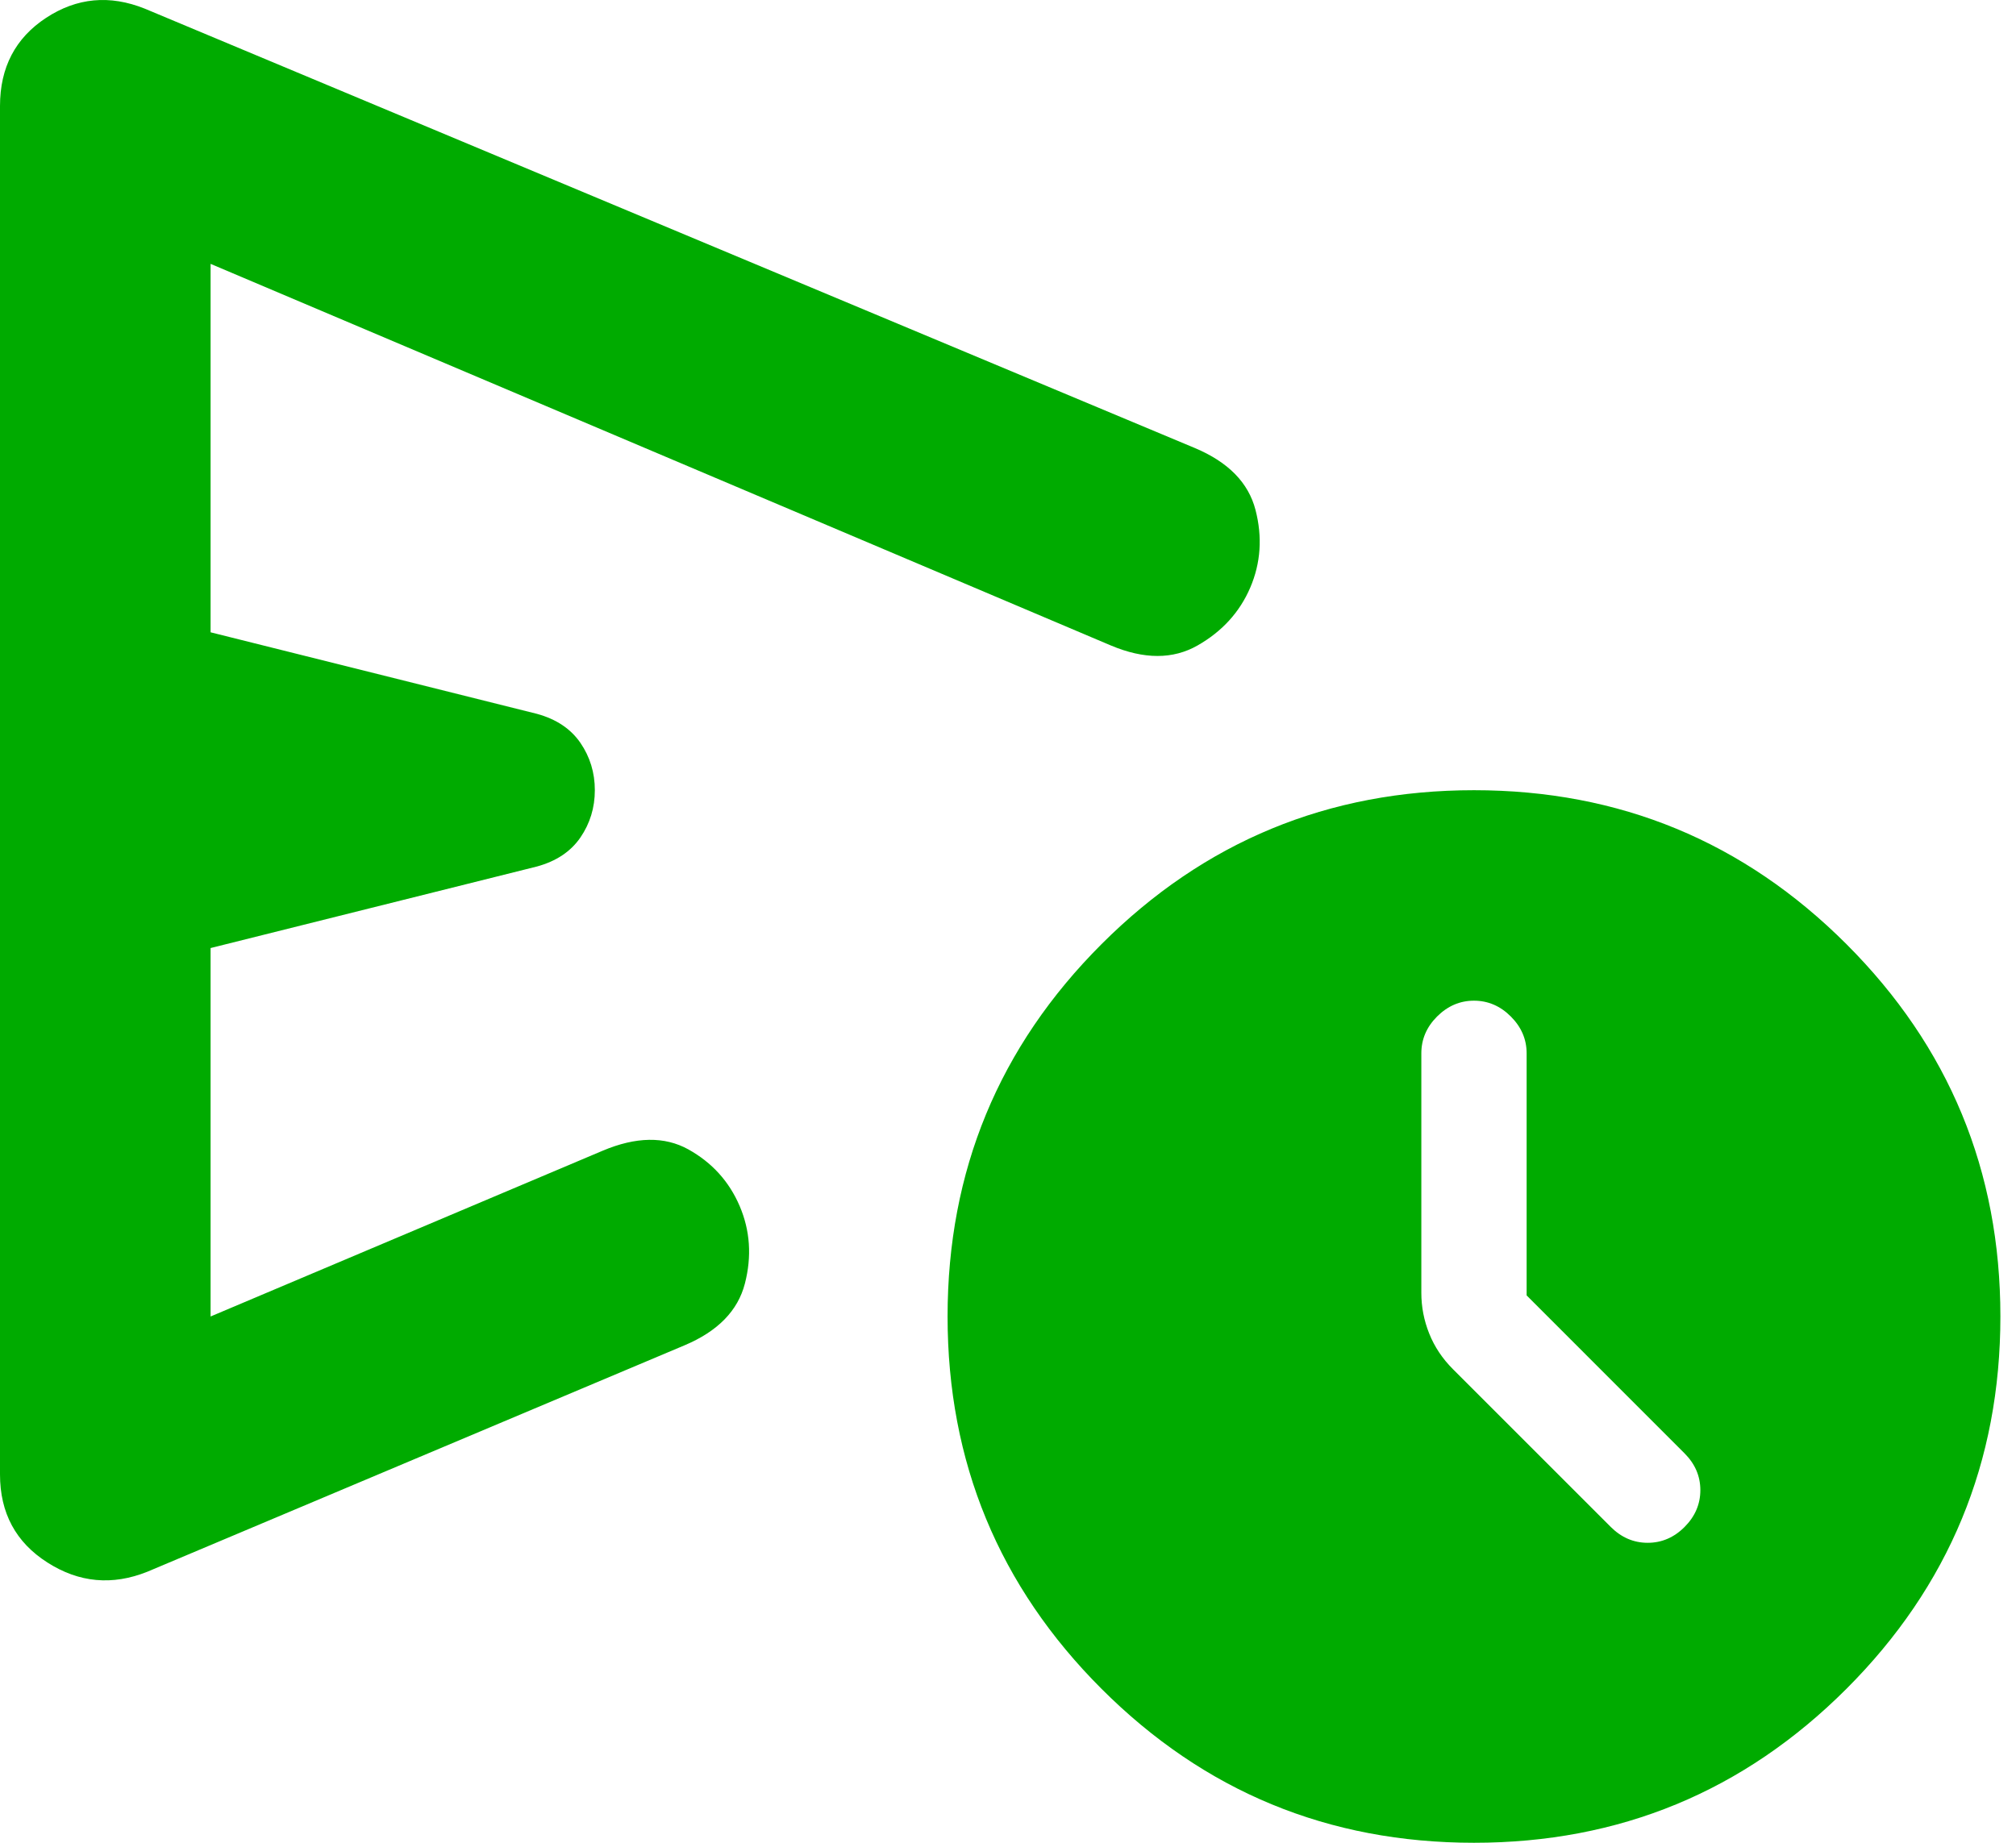 <svg width="35" height="32" viewBox="0 0 35 32" fill="none" xmlns="http://www.w3.org/2000/svg">
<path d="M0 25.603V1.841C0 1.171 0.267 0.66 0.8 0.31C1.333 -0.04 1.904 -0.094 2.513 0.15L20.746 7.781C21.325 8.025 21.675 8.383 21.797 8.855C21.919 9.327 21.888 9.777 21.706 10.203C21.523 10.63 21.218 10.965 20.792 11.208C20.365 11.452 19.863 11.452 19.284 11.208L3.656 4.582V10.98L9.322 12.396C9.657 12.488 9.908 12.655 10.076 12.899C10.243 13.143 10.327 13.417 10.327 13.722C10.327 14.026 10.243 14.3 10.076 14.544C9.908 14.788 9.657 14.955 9.322 15.047L3.656 16.463V22.861L10.464 19.982C11.043 19.738 11.538 19.731 11.95 19.959C12.361 20.188 12.658 20.515 12.841 20.942C13.023 21.368 13.054 21.817 12.932 22.29C12.81 22.762 12.46 23.12 11.881 23.363L2.559 27.293C1.95 27.537 1.371 27.484 0.823 27.133C0.274 26.783 0 26.273 0 25.603ZM25.59 32C23.061 32 20.906 31.109 19.124 29.327C17.342 27.545 16.451 25.389 16.451 22.861C16.451 20.332 17.342 18.177 19.124 16.395C20.906 14.613 23.061 13.722 25.59 13.722C28.118 13.722 30.273 14.613 32.056 16.395C33.838 18.177 34.729 20.332 34.729 22.861C34.729 25.389 33.838 27.545 32.056 29.327C30.273 31.109 28.118 32 25.59 32ZM26.504 22.495V18.291C26.504 18.047 26.412 17.834 26.229 17.651C26.047 17.469 25.833 17.377 25.59 17.377C25.346 17.377 25.133 17.469 24.95 17.651C24.767 17.834 24.676 18.047 24.676 18.291V22.45C24.676 22.693 24.721 22.929 24.813 23.158C24.904 23.386 25.041 23.592 25.224 23.775L27.966 26.517C28.149 26.699 28.362 26.791 28.606 26.791C28.849 26.791 29.063 26.699 29.245 26.517C29.428 26.334 29.52 26.12 29.52 25.877C29.52 25.633 29.428 25.42 29.245 25.237L26.504 22.495Z" fill="#00AB00"/>
</svg>
